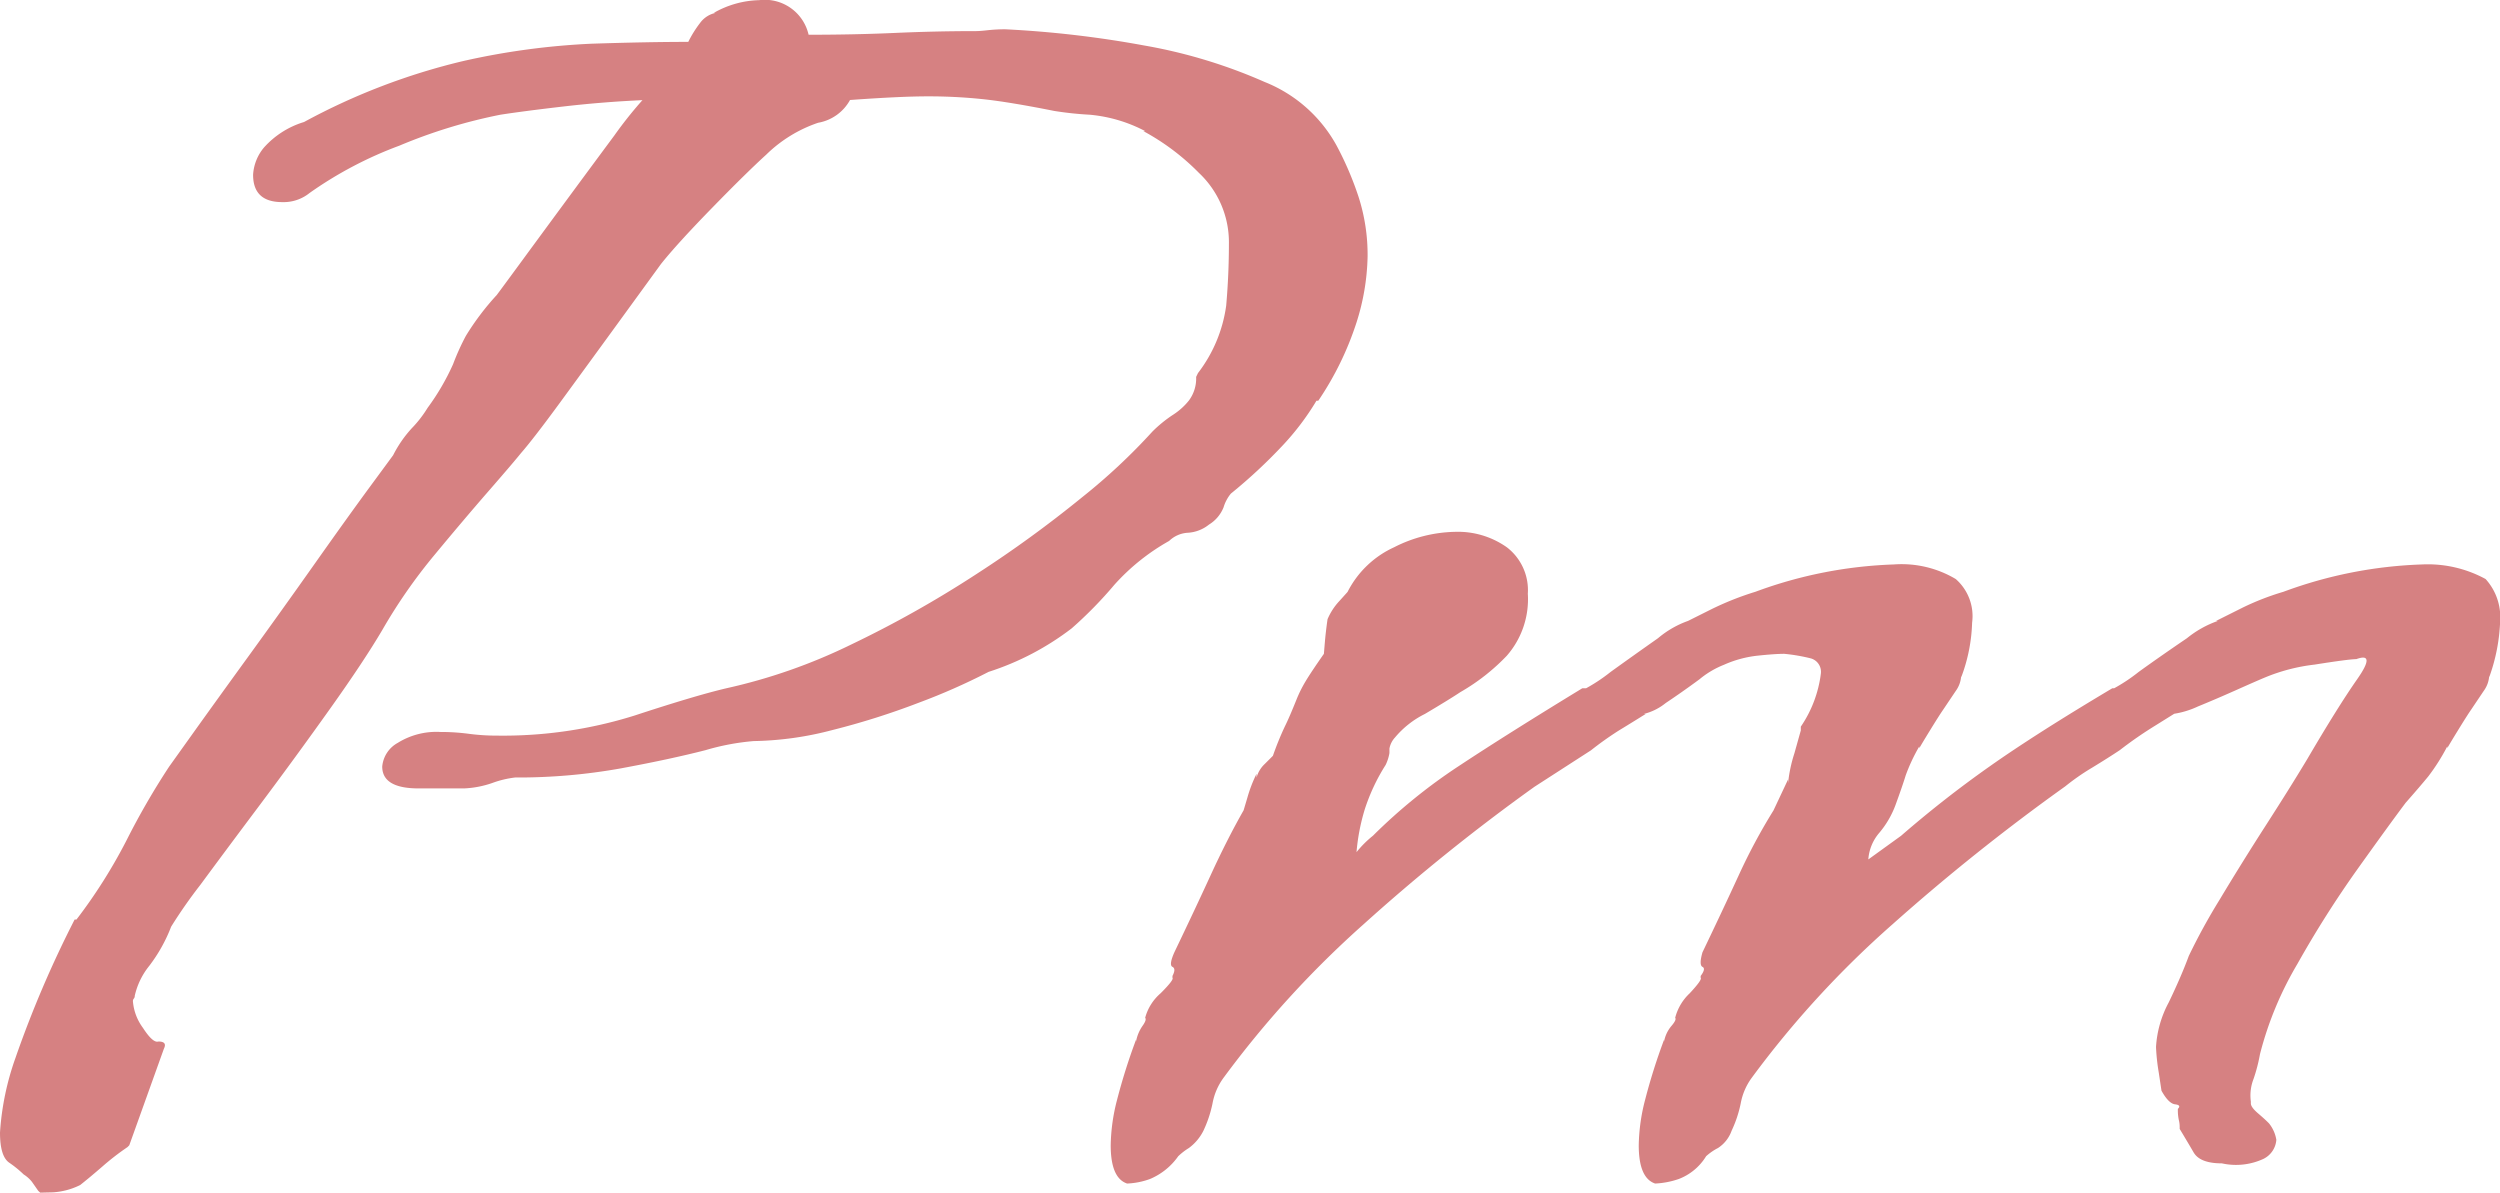 <svg xmlns="http://www.w3.org/2000/svg" width="65.904" height="31.44"><path d="m1.06 31.44-.052-.048-.168-.24a.872.872 0 0 0-.216-.192 2.9 2.9 0 0 0-.384-.312Q0 30.48 0 29.856a7.218 7.218 0 0 1 .408-1.968 28.567 28.567 0 0 1 1.56-3.648h.048a13.829 13.829 0 0 0 1.32-2.088 19.541 19.541 0 0 1 1.124-1.944l.6-.84q.6-.84 1.488-2.064T8.3 14.856q.864-1.224 1.464-2.04l.6-.816a3.141 3.141 0 0 1 .5-.72 3.059 3.059 0 0 0 .408-.528 6.2 6.2 0 0 0 .672-1.152 6.22 6.22 0 0 1 .336-.744 6.9 6.9 0 0 1 .816-1.08q.144-.192.672-.912t1.2-1.632q.672-.912 1.224-1.656a10.729 10.729 0 0 1 .744-.936q-1.056.048-2.088.168t-1.656.216a13.781 13.781 0 0 0-2.664.816A10.3 10.3 0 0 0 8.16 5.088a1.087 1.087 0 0 1-.72.24q-.768 0-.768-.72a1.225 1.225 0 0 1 .288-.72 2.311 2.311 0 0 1 1.056-.672 17.014 17.014 0 0 1 4.2-1.608 19.239 19.239 0 0 1 3.384-.456q1.488-.048 2.544-.048a3.015 3.015 0 0 1 .312-.5.677.677 0 0 1 .408-.264h-.048a2.531 2.531 0 0 1 1.2-.336 1.183 1.183 0 0 1 1.3.912q1.2 0 2.28-.048T25.732.82q.1 0 .312-.024A4.133 4.133 0 0 1 26.5.772a27.728 27.728 0 0 1 3.668.428 13.683 13.683 0 0 1 3.168.96 3.739 3.739 0 0 1 1.9 1.68 8.494 8.494 0 0 1 .576 1.344 4.984 4.984 0 0 1 .24 1.584A6.081 6.081 0 0 1 35.76 8.5a8.119 8.119 0 0 1-1.008 2.064h-.048a6.878 6.878 0 0 1-.888 1.176 13.691 13.691 0 0 1-1.368 1.272 1.029 1.029 0 0 0-.192.36.941.941 0 0 1-.384.456.984.984 0 0 1-.552.216.769.769 0 0 0-.5.216 5.65 5.65 0 0 0-1.44 1.152 10.828 10.828 0 0 1-1.128 1.152 7.227 7.227 0 0 1-2.192 1.148 16.735 16.735 0 0 1-1.848.816 19.793 19.793 0 0 1-2.28.72 8.608 8.608 0 0 1-2.064.288 6.338 6.338 0 0 0-1.272.24q-.936.24-2.232.48a15.292 15.292 0 0 1-2.784.24 2.631 2.631 0 0 0-.6.144 2.6 2.6 0 0 1-.744.144h-1.2q-.96 0-.96-.576a.792.792 0 0 1 .408-.624 1.929 1.929 0 0 1 1.128-.288 5.626 5.626 0 0 1 .744.048 5.626 5.626 0 0 0 .744.048 11.586 11.586 0 0 0 3.624-.528q1.608-.528 2.424-.72a14.713 14.713 0 0 0 3.288-1.152 28.818 28.818 0 0 0 3.288-1.848 31.306 31.306 0 0 0 2.808-2.04 15.821 15.821 0 0 0 1.848-1.728 3.454 3.454 0 0 1 .528-.432 1.743 1.743 0 0 0 .432-.384.968.968 0 0 0 .192-.624l.048-.1a3.754 3.754 0 0 0 .744-1.776q.072-.816.072-1.632a2.509 2.509 0 0 0-.792-1.872 6.142 6.142 0 0 0-1.464-1.1h.048a3.886 3.886 0 0 0-1.464-.432 8.968 8.968 0 0 1-.936-.1q-1.2-.24-1.9-.312a13.753 13.753 0 0 0-1.416-.072q-.384 0-.888.024t-1.176.072a1.191 1.191 0 0 1-.84.6 3.609 3.609 0 0 0-1.368.84q-.528.48-1.44 1.416T17.424 6.96l-1.152 1.584q-.768 1.056-1.488 2.04t-1.056 1.368q-.192.24-.84.984t-1.44 1.7a14.049 14.049 0 0 0-1.368 1.968q-.48.816-1.368 2.064t-1.824 2.5q-.936 1.248-1.608 2.16a12.957 12.957 0 0 0-.768 1.1 4.155 4.155 0 0 1-.576 1.032 1.924 1.924 0 0 0-.384.792.1.1 0 0 1-.024.072.1.1 0 0 0-.024.072 1.357 1.357 0 0 0 .264.7q.264.408.408.36.24 0 .144.192l-.912 2.544-.048.048a6.634 6.634 0 0 0-.648.5q-.36.312-.6.5a1.86 1.86 0 0 1-.72.192Zm28.652-.24q-.432-.144-.432-1.008a5.009 5.009 0 0 1 .168-1.2 15.72 15.72 0 0 1 .5-1.584v.048a1.045 1.045 0 0 1 .168-.408q.12-.168.072-.216a1.3 1.3 0 0 1 .408-.648q.36-.36.312-.408v-.048q.1-.192 0-.24t.052-.388q.528-1.1.96-2.04t.864-1.7l.1-.336a3.609 3.609 0 0 1 .24-.624v.1a.777.777 0 0 1 .216-.36l.216-.216a7.987 7.987 0 0 1 .312-.768q.12-.24.312-.72a3.358 3.358 0 0 1 .24-.48q.144-.24.48-.72l.024-.288q.024-.288.072-.624a1.636 1.636 0 0 1 .312-.48l.216-.24a2.574 2.574 0 0 1 1.224-1.176 3.681 3.681 0 0 1 1.608-.408 2.238 2.238 0 0 1 1.368.408 1.424 1.424 0 0 1 .552 1.224 2.265 2.265 0 0 1-.552 1.632 5.4 5.4 0 0 1-1.224.96q-.288.192-.936.576a2.437 2.437 0 0 0-.792.624.583.583 0 0 0-.144.288v.12a1.159 1.159 0 0 1-.1.312 5.118 5.118 0 0 0-.552 1.176 5.4 5.4 0 0 0-.216 1.124 2.758 2.758 0 0 1 .432-.432 14.546 14.546 0 0 1 2.28-1.848q1.272-.84 3.24-2.04h.1a4.559 4.559 0 0 0 .648-.432q.6-.432 1.248-.888a2.546 2.546 0 0 1 .792-.456l.576-.288a7.822 7.822 0 0 1 1.2-.48 11.593 11.593 0 0 1 3.648-.72 2.79 2.79 0 0 1 1.632.384 1.3 1.3 0 0 1 .432 1.152 4.406 4.406 0 0 1-.288 1.44v-.048a.744.744 0 0 1-.144.408l-.336.5q-.1.144-.336.528t-.288.48v-.048a4.7 4.7 0 0 0-.36.768q-.072.24-.264.768a2.465 2.465 0 0 1-.432.744 1.2 1.2 0 0 0-.288.7l.864-.624a29.256 29.256 0 0 1 2.328-1.824q1.224-.864 3.24-2.064h.048a4.558 4.558 0 0 0 .648-.432q.6-.432 1.272-.888a2.717 2.717 0 0 1 .816-.456h-.048l.72-.36a6.969 6.969 0 0 1 1.056-.408 11.593 11.593 0 0 1 3.648-.72 3.185 3.185 0 0 1 1.68.384 1.494 1.494 0 0 1 .384 1.1 4.829 4.829 0 0 1-.288 1.488v-.048a.744.744 0 0 1-.144.408l-.336.5q-.1.144-.336.528t-.288.48v-.048a5.345 5.345 0 0 1-.5.792q-.216.264-.6.7-.432.576-1.272 1.752a27.635 27.635 0 0 0-1.584 2.5 9.05 9.05 0 0 0-.984 2.376 4.328 4.328 0 0 1-.168.648 1.2 1.2 0 0 0-.072.6v.048q0 .1.192.264t.288.264a.924.924 0 0 1 .192.432.609.609 0 0 1-.336.5 1.72 1.72 0 0 1-1.1.12q-.576 0-.744-.288t-.368-.62v-.048a.789.789 0 0 0-.024-.192 1.279 1.279 0 0 1-.024-.288q.1-.1-.072-.12t-.36-.36l-.072-.48a5.324 5.324 0 0 1-.072-.672 2.827 2.827 0 0 1 .336-1.176q.336-.7.528-1.224a16.165 16.165 0 0 1 .816-1.488q.576-.96 1.224-1.968t1.08-1.728q.816-1.392 1.32-2.112t-.024-.528q-.192 0-1.1.144a4.858 4.858 0 0 0-1.3.336q-.24.1-.768.336t-1.008.432a2.318 2.318 0 0 1-.624.192l-.5.312a10.675 10.675 0 0 0-.936.648q-.288.192-.72.456a6.112 6.112 0 0 0-.72.5 54.212 54.212 0 0 0-4.544 3.628 25.674 25.674 0 0 0-3.72 4.056 1.637 1.637 0 0 0-.288.672 3.153 3.153 0 0 1-.24.72.9.9 0 0 1-.36.456 1.456 1.456 0 0 0-.312.216 1.453 1.453 0 0 1-.72.6 2.2 2.2 0 0 1-.624.12q-.432-.144-.432-1.008a5.009 5.009 0 0 1 .168-1.2 15.719 15.719 0 0 1 .5-1.584v.048a.879.879 0 0 1 .192-.408q.144-.168.1-.216a1.346 1.346 0 0 1 .384-.648q.336-.36.288-.408v-.048q.144-.192.048-.24t0-.384q.528-1.1.96-2.04a15.358 15.358 0 0 1 .912-1.7l.384-.816v.1a3.829 3.829 0 0 1 .168-.792l.168-.6v-.1A3.173 3.173 0 0 0 48 17.764a.368.368 0 0 0-.264-.408 4.723 4.723 0 0 0-.7-.12q-.24 0-.7.048a2.93 2.93 0 0 0-.888.24 2.368 2.368 0 0 0-.648.384q-.456.336-.888.624a1.484 1.484 0 0 1-.576.288h.048q-.384.24-.7.432a8.593 8.593 0 0 0-.744.528l-1.488.96a51.4 51.4 0 0 0-4.5 3.62 26.265 26.265 0 0 0-3.7 4.056 1.637 1.637 0 0 0-.288.672 3.154 3.154 0 0 1-.24.72 1.271 1.271 0 0 1-.384.456 1.665 1.665 0 0 0-.28.216 1.729 1.729 0 0 1-.744.6 1.974 1.974 0 0 1-.604.12Z" fill="#ad0004" opacity=".493"/></svg>